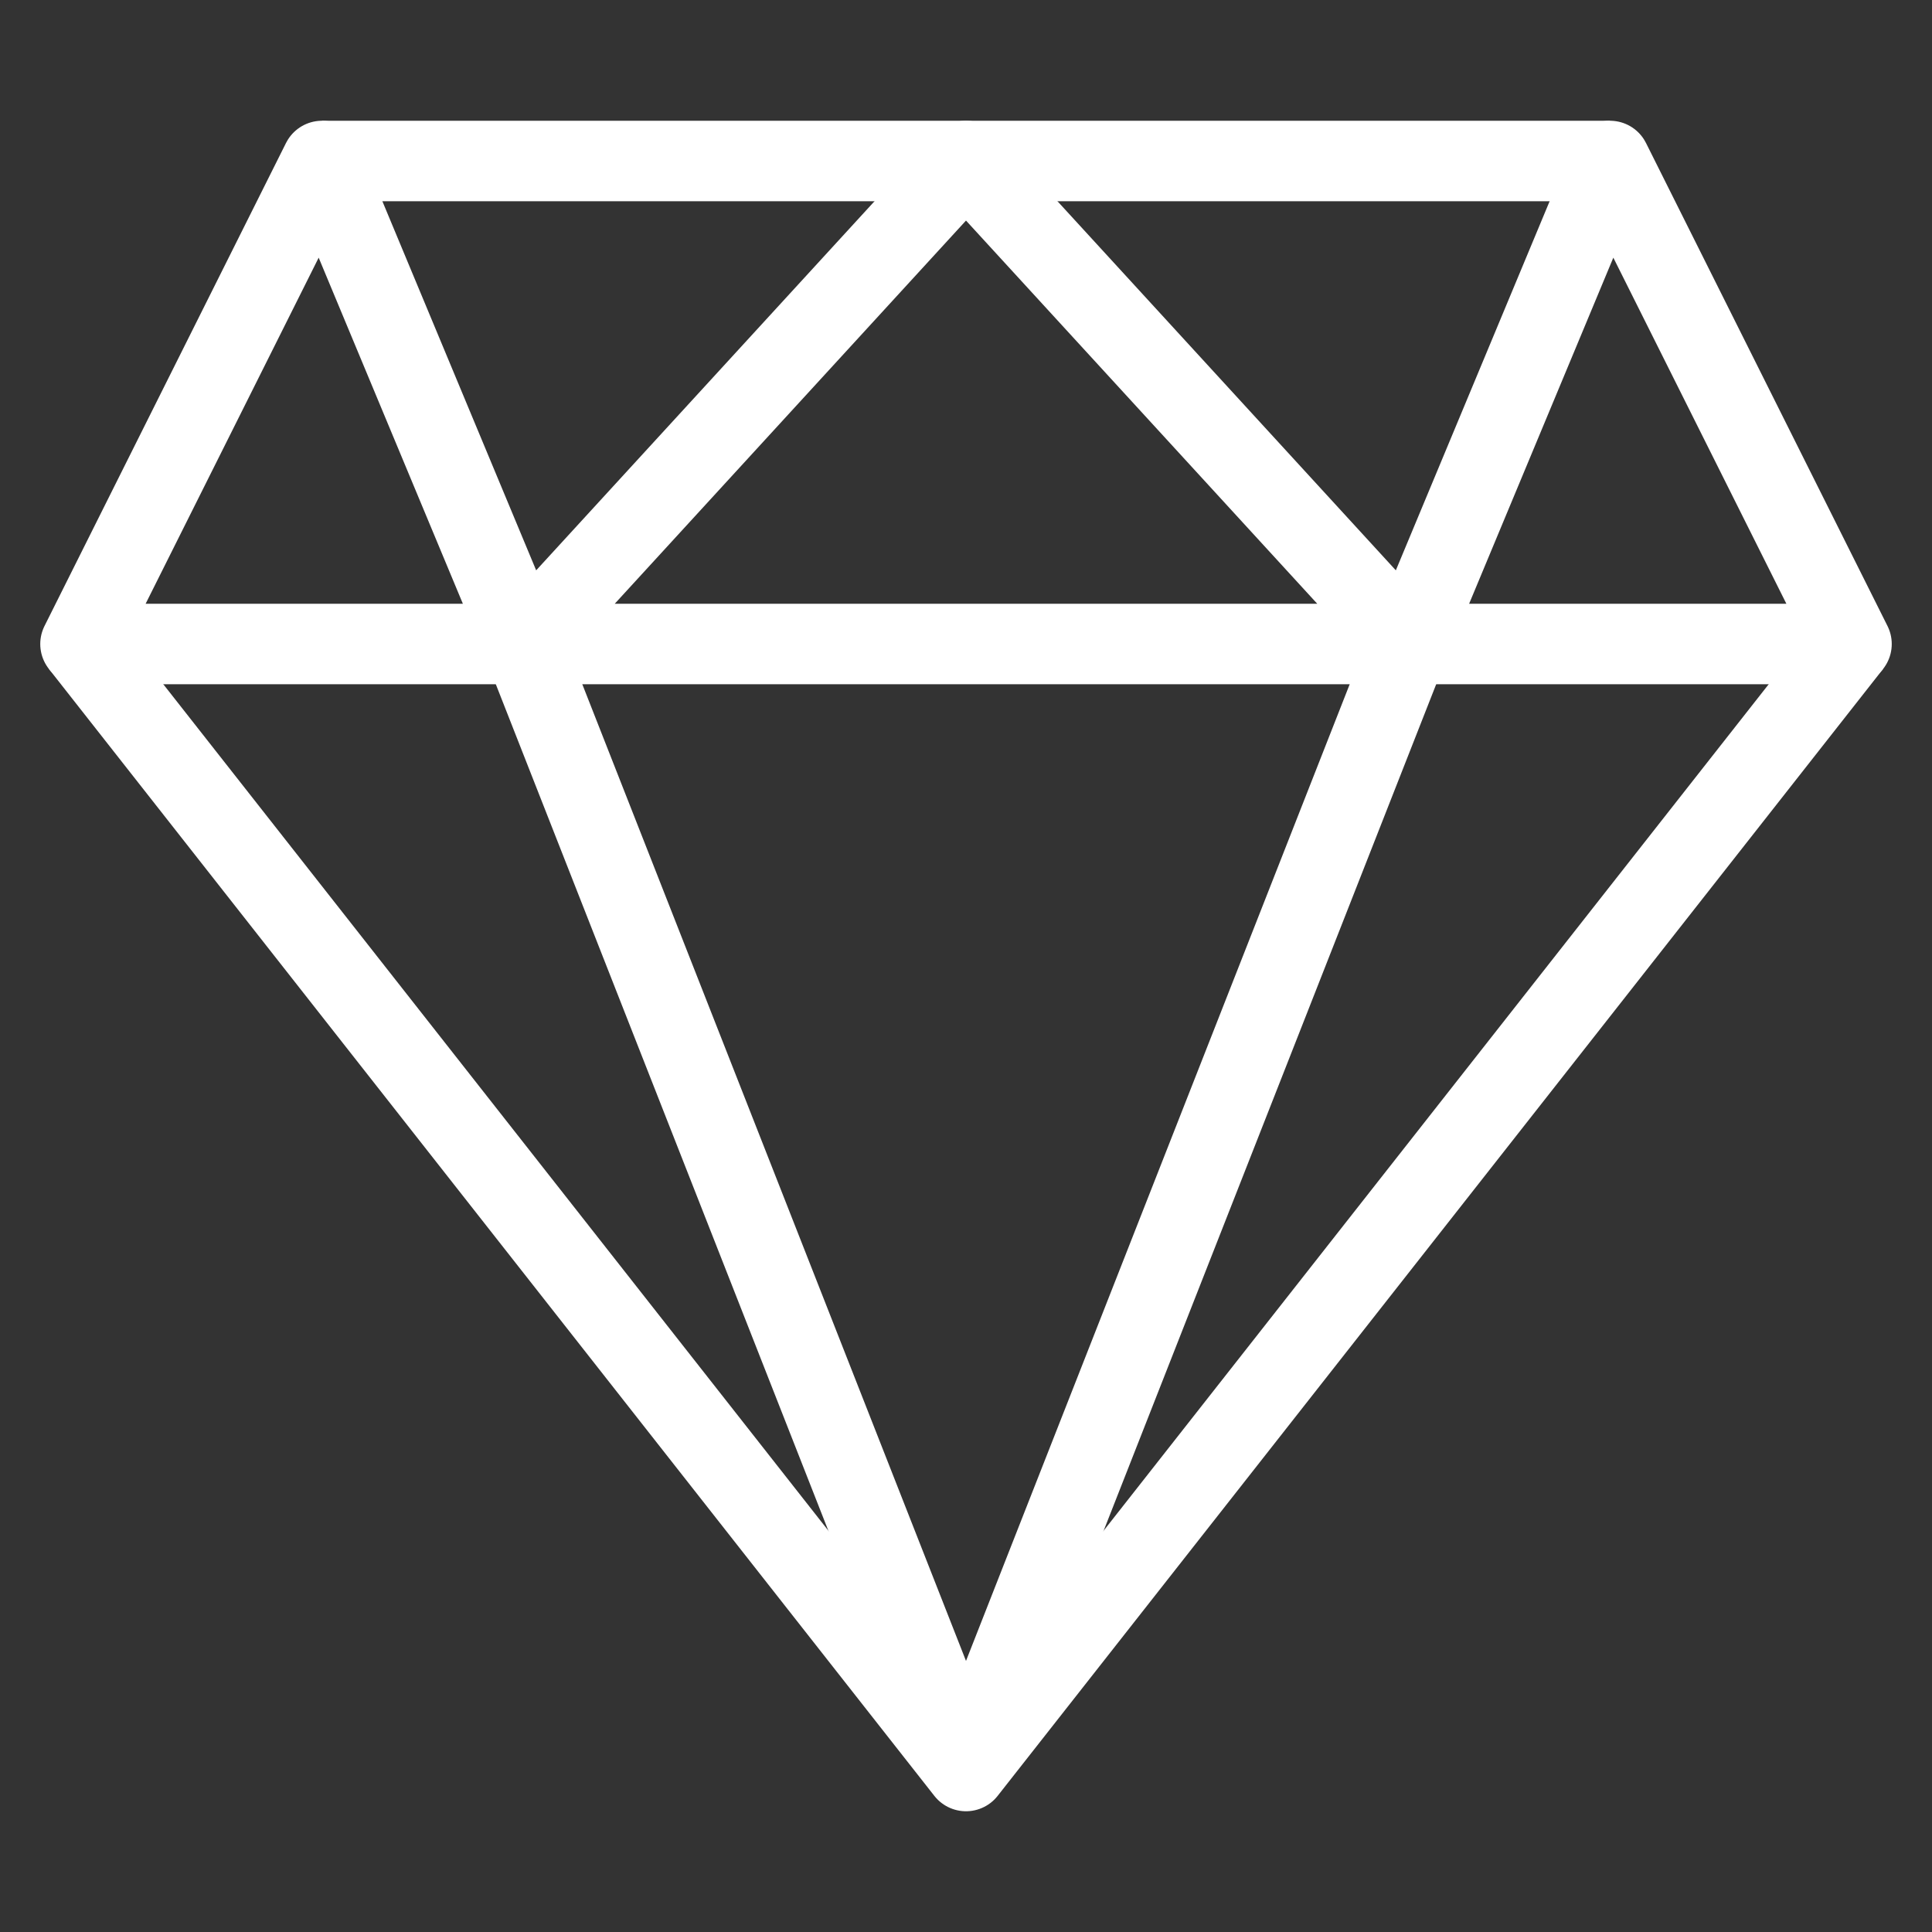 <?xml version="1.0" encoding="utf-8"?>
<!-- Generator: Adobe Illustrator 28.1.0, SVG Export Plug-In . SVG Version: 6.00 Build 0)  -->
<svg version="1.1" id="Ebene_1" xmlns="http://www.w3.org/2000/svg" xmlns:xlink="http://www.w3.org/1999/xlink" x="0px" y="0px"
	 viewBox="0 0 48 48" style="enable-background:new 0 0 48 48;" xml:space="preserve">
<rect x="0" y="0" width="48" height="48" fill="#333333" stroke="none"/>
<style type="text/css">
	.st0{fill:none;stroke:#FFFFFF;stroke-width:2;stroke-linejoin:round;stroke-miterlimit:10;}
</style>
<g id="XMLID_7307_">
	<polygon id="XMLID_7312_" class="st0" points="2,16 8,4 13,16 24,4 35,16 40,4 46,16 	"/>
	<line id="XMLID_7311_" class="st0" x1="8" y1="4" x2="40" y2="4"/>
	<polyline id="XMLID_7310_" class="st0" points="2,16 24,44 46,16 	"/>
	<line id="XMLID_7309_" class="st0" x1="13" y1="16" x2="24" y2="44"/>
	<line id="XMLID_7308_" class="st0" x1="35" y1="16" x2="24" y2="44"/>
</g>
</svg>
